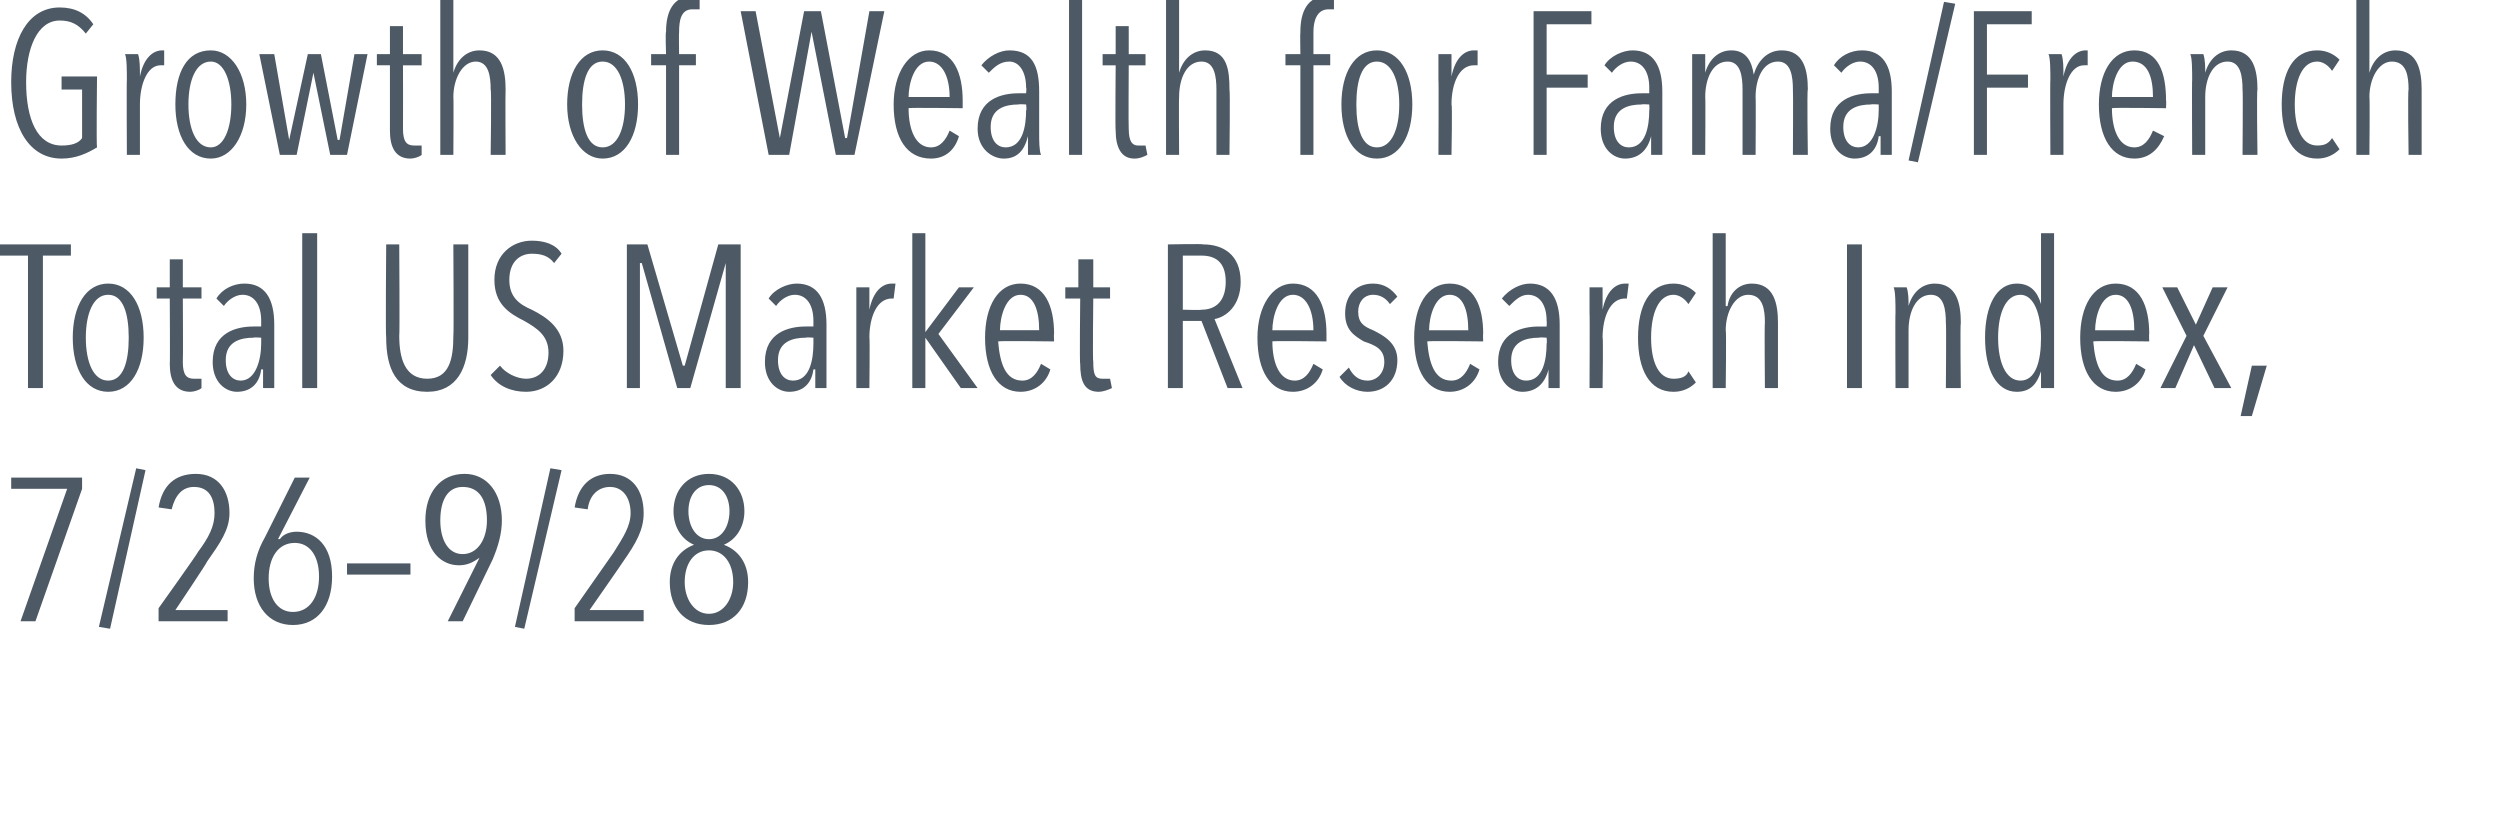 <?xml version="1.0" standalone="no"?><!DOCTYPE svg PUBLIC "-//W3C//DTD SVG 1.1//EN" "http://www.w3.org/Graphics/SVG/1.1/DTD/svg11.dtd"><svg xmlns="http://www.w3.org/2000/svg" version="1.1" width="134px" height="44.7px" viewBox="0 0 134 44.7"><desc>Growth of Wealth for Fama French Total US Market Research Index, 7 26 9 28</desc><defs/><g id="Polygon50470"><path d="m1.9 33.3h-.8l2.5-7.1h-3v-.6h3.8v.6l-2.5 7.1zm4 .4l-.6-.1l2-8.5l.5.1l-1.9 8.5zm5.2-3.6c.03.02-1.7 2.6-1.7 2.6h2.8v.6H8.5v-.7s2.15-3.01 2.1-3c.6-.8.9-1.4.9-2.1c0-.8-.3-1.4-1.1-1.4c-.6 0-1 .4-1.2 1.2l-.7-.1c.2-1.2.9-1.8 2-1.8c1.2 0 1.8.9 1.8 2.1c0 .9-.5 1.6-1.2 2.6zm4.6 3.4c-1.3 0-2.1-1-2.1-2.5c0-.8.2-1.5.6-2.2l1.6-3.2h.8l-1.7 3.3s.06-.02.1 0c.2-.3.6-.4.9-.4c1 0 1.9.7 1.9 2.4c0 1.6-.8 2.6-2.1 2.6zm.1-4.4c-.9 0-1.4.8-1.4 1.9c0 1.1.5 1.8 1.3 1.8c.9 0 1.4-.8 1.4-1.9c0-1.1-.5-1.8-1.3-1.8zm2.8 1.7v-.6h3.4v.6h-3.4zm7.8-.8l-1.6 3.3h-.8l1.7-3.4s-.05-.02 0 0c-.3.2-.6.4-1.1.4c-.9 0-1.8-.7-1.8-2.4c0-1.5.8-2.5 2.1-2.5c1.2 0 2 1 2 2.5c0 .7-.2 1.4-.5 2.1zm-1.6-3.9c-.8 0-1.2.7-1.2 1.8c0 1 .4 1.8 1.2 1.8c.8 0 1.3-.8 1.3-1.8c0-1.1-.4-1.8-1.3-1.8zm3.3 7.6l-.5-.1l1.9-8.5l.6.1l-2 8.5zm5.3-3.6c0 .02-1.8 2.6-1.8 2.6h2.9v.6h-3.7v-.7l2.1-3c.5-.8.9-1.4.9-2.1c0-.8-.4-1.4-1.1-1.4c-.6 0-1.1.4-1.2 1.2l-.7-.1c.2-1.2.9-1.8 1.9-1.8c1.2 0 1.8.9 1.8 2.1c0 .9-.4 1.6-1.1 2.6zm4.6 3.4c-1.3 0-2.1-.9-2.1-2.3c0-1 .5-1.7 1.3-2c-.7-.3-1.1-1-1.1-1.8c0-1.1.7-2 1.9-2c1.2 0 1.9.9 1.9 2c0 .8-.4 1.5-1.1 1.8c.8.3 1.3 1 1.3 2c0 1.4-.8 2.3-2.1 2.3zm0-7.5c-.7 0-1.1.6-1.1 1.4c0 .8.4 1.5 1.1 1.5c.7 0 1.1-.7 1.1-1.5c0-.8-.4-1.4-1.1-1.4zm0 3.5c-.8 0-1.3.7-1.3 1.7c0 .9.5 1.7 1.3 1.7c.8 0 1.3-.8 1.3-1.7c0-1-.5-1.7-1.3-1.7z" stroke="none" fill="#4d5965"/></g><g id="Polygon50469"><path d="m2.3 13.7v7.1h-.8v-7.1H0v-.6h3.8v.6H2.3zM5.8 21c-1.2 0-1.9-1.2-1.9-2.9c0-1.7.7-2.9 1.9-2.9c1.2 0 1.9 1.2 1.9 2.9c0 1.7-.7 2.9-1.9 2.9zm0-5.2c-.8 0-1.2 1-1.2 2.3c0 1.3.4 2.3 1.2 2.3c.8 0 1.1-1 1.1-2.3c0-1.3-.3-2.3-1.1-2.3zm4.4 5.2c-.8 0-1.1-.6-1.1-1.5c.02.03 0-3.5 0-3.5h-.7v-.6h.7v-1.5h.7v1.5h1v.6h-1s.02 3.4 0 3.4c0 .7.2.9.6.9h.4v.5c-.1.1-.4.2-.6.2zm3.9-.2v-1h-.1c-.1.8-.6 1.2-1.3 1.2c-.6 0-1.3-.5-1.3-1.6c0-1.6 1.3-1.9 2.2-1.9h.4v-.3c0-.9-.4-1.4-1-1.4c-.4 0-.8.3-1 .6l-.4-.4c.3-.5.9-.8 1.5-.8c1.1 0 1.6.8 1.6 2.2v3.4h-.6zm-.1-2.7s-.44-.03-.4 0c-.7 0-1.5.2-1.5 1.2c0 .8.4 1.1.8 1.1c.8 0 1.1-1.1 1.1-2v-.3zm2.2 2.7v-8.3h.8v8.3h-.8zm6.7.2c-1.7 0-2.2-1.3-2.2-2.9c-.04.01 0-5 0-5h.7s.03 4.92 0 4.9c0 1.2.3 2.3 1.5 2.3c1.2 0 1.4-1.1 1.4-2.3c.03.02 0-4.9 0-4.9h.8v5c0 1.6-.6 2.9-2.2 2.9zm5.3 0c-.8 0-1.5-.3-1.9-.9l.5-.5c.3.4.9.7 1.4.7c.7 0 1.2-.5 1.2-1.4c0-.9-.6-1.3-1.3-1.7c-.8-.4-1.6-.9-1.6-2.2c0-1.4 1-2.1 2-2.1c.7 0 1.3.2 1.6.7l-.4.5c-.3-.4-.7-.5-1.2-.5c-.6 0-1.2.4-1.2 1.4c0 .9.5 1.3 1.2 1.6c.8.4 1.7 1 1.7 2.2c0 1.4-.9 2.2-2 2.2zm10.7-.2v-6.7L37 20.8h-.7l-1.9-6.7h-.1v6.7h-.7v-7.7h1.1l1.9 6.5h.1l1.8-6.5h1.2v7.7h-.8zm4.8 0v-1h-.1c-.1.8-.6 1.2-1.3 1.2c-.6 0-1.3-.5-1.3-1.6c0-1.6 1.3-1.9 2.2-1.9h.4v-.3c0-.9-.4-1.4-1-1.4c-.4 0-.8.3-1 .6l-.4-.4c.3-.5 1-.8 1.5-.8c1.1 0 1.6.8 1.6 2.2v3.4h-.6zm-.1-2.7s-.43-.03-.4 0c-.7 0-1.5.2-1.5 1.2c0 .8.4 1.1.8 1.1c.9 0 1.1-1.1 1.1-2v-.3zm3-1.5c.2-1 .7-1.4 1.2-1.4h.2l-.1.8h-.1c-.8 0-1.2 1-1.2 2.1c.03-.05 0 2.7 0 2.7h-.7v-5.4h.7v1.2c.01-.03 0 0 0 0c0 0 .03-.03 0 0zm4.9 4.2l-1.9-2.7v2.7h-.7v-8.3h.7v5.3l1.8-2.4h.8l-1.9 2.5l2.1 2.9h-.9zm2-2.5c.1 1.2.4 2.1 1.3 2.1c.5 0 .8-.4 1-.9l.5.3c-.2.7-.8 1.2-1.6 1.2c-1.2 0-1.9-1.1-1.9-2.9c0-1.7.7-2.9 1.9-2.9c1.3 0 1.8 1.2 1.8 2.7c-.02-.03 0 .4 0 .4c0 0-2.95-.04-3 0zm1.2-2.5c-.8 0-1.1 1.2-1.1 1.9h2.1c0-1.1-.3-1.9-1-1.9zm4.2 5.2c-.8 0-1-.6-1-1.5c-.04.03 0-3.5 0-3.5h-.8v-.6h.7v-1.5h.8v1.5h.9v.6h-.9s-.04 3.4 0 3.4c0 .7.1.9.5.9h.4l.1.5c-.2.1-.5.2-.7.2zm6.9-.2l-1.4-3.6h-1v3.6h-.8v-7.7s1.89-.04 1.9 0c1 0 2 .5 2 2c0 1.3-.8 1.9-1.4 2l1.5 3.7h-.8zm-1.4-7.1h-1v2.9s1 .03 1 0c.8 0 1.3-.5 1.3-1.5c0-1.1-.6-1.4-1.3-1.4zm3.8 4.6c0 1.2.4 2.1 1.2 2.1c.5 0 .8-.4 1-.9l.5.3c-.2.7-.8 1.2-1.6 1.2c-1.2 0-1.9-1.1-1.9-2.9c0-1.7.8-2.9 1.9-2.9c1.3 0 1.8 1.2 1.8 2.7v.4s-2.95-.04-2.9 0zm1.1-2.5c-.8 0-1.1 1.2-1.1 1.9h2.2c0-1.1-.4-1.9-1.1-1.9zm5.2.5c-.2-.3-.5-.5-.9-.5c-.5 0-.8.4-.8.9c0 .6.3.8.8 1c.6.3 1.3.7 1.3 1.6c0 1.1-.7 1.7-1.6 1.7c-.6 0-1.2-.3-1.5-.8l.5-.5c.2.4.5.7 1 .7c.5 0 .9-.4.9-1c0-.7-.5-.9-1.1-1.1c-.5-.3-1-.6-1-1.5c0-1 .6-1.6 1.5-1.6c.6 0 1 .3 1.3.7l-.4.4zm2 2c.1 1.2.4 2.1 1.3 2.1c.5 0 .8-.4 1-.9l.5.3c-.2.7-.8 1.2-1.6 1.2c-1.2 0-1.9-1.1-1.9-2.9c0-1.7.7-2.9 1.9-2.9c1.3 0 1.8 1.2 1.8 2.7c-.02-.03 0 .4 0 .4c0 0-2.95-.04-3 0zm1.2-2.5c-.8 0-1.1 1.2-1.1 1.9h2.1c0-1.1-.3-1.9-1-1.9zm5.3 5v-1c-.2.8-.7 1.2-1.4 1.2c-.6 0-1.3-.5-1.3-1.6c0-1.6 1.3-1.9 2.2-1.9h.4s.02-.29 0-.3c0-.9-.4-1.4-1-1.4c-.4 0-.7.3-1 .6l-.4-.4c.4-.5 1-.8 1.5-.8c1.1 0 1.6.8 1.6 2.2v3.4h-.6zm-.1-2.7s-.41-.03-.4 0c-.7 0-1.5.2-1.5 1.2c0 .8.4 1.1.8 1.1c.9 0 1.1-1.1 1.1-2c.03.04 0-.3 0-.3zm3-1.5c.2-1 .7-1.4 1.2-1.4h.2l-.1.8h-.1c-.8 0-1.2 1-1.2 2.1c.04-.05 0 2.7 0 2.7h-.7s.02-4.04 0-4v-1.4h.7v1.2c.02-.03 0 0 0 0c0 0 .04-.03 0 0zm3.8 4.4c-1.3 0-1.9-1.2-1.9-2.9c0-1.7.6-2.9 1.9-2.9c.5 0 .9.2 1.2.5l-.4.6c-.2-.3-.5-.5-.8-.5c-.8 0-1.2 1-1.2 2.3c0 1.3.4 2.2 1.2 2.2c.4 0 .7-.1.8-.4l.4.6c-.3.3-.7.5-1.2.5zm4.9-.2s-.03-3.48 0-3.5c0-.7-.1-1.5-.9-1.5c-.7 0-1.2.9-1.2 1.9c.04-.01 0 3.1 0 3.1h-.7v-8.3h.7v3.9s.06.02.1 0c.1-.7.6-1.2 1.3-1.2c1.2 0 1.4 1.1 1.4 2.1v3.5h-.7zm4.4 0v-7.7h.8v7.7h-.8zm5.3 0s.03-3.48 0-3.5c0-.7-.1-1.5-.8-1.5c-.8 0-1.2.9-1.2 1.9v3.1h-.7s-.02-4.04 0-4c0-.5 0-1.2-.1-1.4h.7c.1.3.1.7.1 1c.2-.7.7-1.2 1.4-1.2c1.2 0 1.4 1.1 1.4 2.1c-.04.02 0 3.5 0 3.5h-.8zm5.1 0v-.9s.02-.04 0 0c-.2.6-.5 1.1-1.3 1.1c-1.1 0-1.7-1.2-1.7-2.9c0-1.7.6-2.9 1.7-2.9c.7 0 1.1.4 1.3 1.1c-.01.01 0 0 0 0v-3.8h.7v8.3h-.7zm-1.1-5c-.8 0-1.2 1-1.2 2.3c0 1.3.4 2.3 1.2 2.3c.8 0 1.1-1 1.1-2.3c0-1.3-.4-2.3-1.1-2.3zm3.9 2.5c.1 1.2.4 2.1 1.3 2.1c.5 0 .8-.4 1-.9l.5.3c-.2.7-.8 1.2-1.6 1.2c-1.2 0-1.9-1.1-1.9-2.9c0-1.7.7-2.9 1.9-2.9c1.3 0 1.8 1.2 1.8 2.7c-.02-.03 0 .4 0 .4c0 0-2.96-.04-3 0zm1.2-2.5c-.8 0-1.1 1.2-1.1 1.9h2.1c0-1.1-.3-1.9-1-1.9zm5.3 5l-1.1-2.3l-1 2.3h-.8l1.4-2.8l-1.3-2.6h.8l1 2l.9-2h.8l-1.3 2.6l1.5 2.8h-.9zm2 1.5h-.6l.6-2.7h.8l-.8 2.7z" stroke="none" fill="#4d5965"/></g><g id="Polygon50468"><path d="m3.3 8.5C1.6 8.5.6 6.9.6 4.4c0-2.3.9-4 2.6-4c.8 0 1.4.3 1.8.9l-.4.5c-.4-.5-.8-.7-1.4-.7c-1.2 0-1.8 1.5-1.8 3.3c0 2 .6 3.4 1.9 3.4c.5 0 .9-.1 1.1-.4V4.8H3.3v-.7h1.9s-.04 3.75 0 3.8c-.5.3-1.1.6-1.9.6zm4.2-4.4c.2-1 .7-1.4 1.2-1.4h.1v.8h-.2c-.7 0-1.1 1-1.1 2.1v2.7h-.7s-.02-4.04 0-4c0-.5 0-1.2-.1-1.4h.7c.1.3.1.7.1 1.2c-.02-.03 0 0 0 0c0 0 0-.03 0 0zm3.8 4.4c-1.2 0-1.9-1.2-1.9-2.9c0-1.7.6-2.9 1.9-2.9c1.1 0 1.9 1.2 1.9 2.9c0 1.7-.8 2.9-1.9 2.9zm0-5.2c-.8 0-1.2 1-1.2 2.3c0 1.3.4 2.3 1.2 2.3c.7 0 1.1-1 1.1-2.3c0-1.3-.4-2.3-1.1-2.3zm7.3 5h-.9l-.9-4.4l-.9 4.4h-.9l-1.1-5.4h.8l.8 4.6l1-4.6h.7l.9 4.6h.1l.8-4.6h.7l-1.1 5.4zm3.4.2c-.8 0-1.1-.6-1.1-1.5V3.5h-.7v-.6h.7V1.4h.7v1.5h1v.6h-1s.01 3.4 0 3.4c0 .7.2.9.6.9h.4v.5c-.1.1-.4.2-.6.2zm4.3-.2s.05-3.48 0-3.5c0-.7-.1-1.5-.8-1.5c-.7 0-1.2.9-1.2 1.9c.02-.01 0 3.1 0 3.1h-.7V0h.7v3.9s.04.02 0 0c.2-.7.7-1.2 1.4-1.2c1.2 0 1.4 1.1 1.4 2.1c-.02.02 0 3.5 0 3.5h-.8zm6 .2c-1.1 0-1.9-1.2-1.9-2.9c0-1.7.7-2.9 1.9-2.9c1.2 0 1.9 1.2 1.9 2.9c0 1.7-.7 2.9-1.9 2.9zm0-5.2c-.8 0-1.1 1-1.1 2.3c0 1.3.3 2.3 1.1 2.3c.8 0 1.2-1 1.2-2.3c0-1.3-.4-2.3-1.2-2.3zM37.5.5h-.4c-.6 0-.7.6-.7 1.2c-.02.03 0 1.2 0 1.2h.9v.6h-.9v4.8h-.7V3.5h-.8v-.6h.8s-.04-1.17 0-1.2c0-1.1.4-1.9 1.4-1.9c.1 0 .3.1.4.1v.6zm8.3 7.8h-1l-1.3-6.6l-1.2 6.6h-1.1L39.7.6h.8l1.3 6.8L43.1.6h.9l1.3 6.8h.1L46.6.6h.8l-1.6 7.7zm2.9-2.5c0 1.2.4 2.1 1.2 2.1c.5 0 .8-.4 1-.9l.5.3c-.2.7-.7 1.2-1.5 1.2c-1.3 0-2-1.1-2-2.9c0-1.7.8-2.9 1.9-2.9c1.3 0 1.8 1.2 1.8 2.7v.4s-2.94-.04-2.9 0zm1.1-2.5c-.8 0-1.1 1.2-1.1 1.9h2.2c0-1.1-.4-1.9-1.1-1.9zm5.3 5v-1c-.2.8-.6 1.2-1.3 1.2c-.6 0-1.4-.5-1.4-1.6c0-1.6 1.3-1.9 2.2-1.9h.4s.03-.29 0-.3c0-.9-.4-1.4-.9-1.4c-.5 0-.8.3-1.1.6l-.4-.4c.4-.5 1-.8 1.5-.8c1.2 0 1.6.8 1.6 2.2v2.3c0 .3 0 .9.1 1.1h-.7zM55 5.6s-.4-.03-.4 0c-.7 0-1.5.2-1.5 1.2c0 .8.4 1.1.8 1.1c.9 0 1.1-1.1 1.1-2c.04.04 0-.3 0-.3zm2.3 2.7V0h.7v8.3h-.7zm3.5.2c-.7 0-1-.6-1-1.5c-.03.03 0-3.5 0-3.5h-.7v-.6h.7V1.4h.7v1.5h.9v.6h-.9s-.02 3.4 0 3.4c0 .7.2.9.5.9h.4l.1.5c-.2.1-.4.2-.7.2zm4.4-.2V4.8c0-.7-.1-1.5-.8-1.5c-.8 0-1.2.9-1.2 1.9c-.02-.01 0 3.1 0 3.1h-.7V0h.7v3.9s0 .02 0 0c.2-.7.7-1.2 1.4-1.2c1.2 0 1.3 1.1 1.3 2.1c.04.02 0 3.5 0 3.5h-.7zM71.5.5h-.3c-.6 0-.8.6-.8 1.2v1.2h.9v.6h-.9v4.8h-.7V3.5h-.8v-.6h.8s-.02-1.17 0-1.2c0-1.1.4-1.9 1.4-1.9c.1 0 .3.1.4.1v.6zm2.3 8c-1.2 0-1.9-1.2-1.9-2.9c0-1.7.7-2.9 1.9-2.9c1.2 0 1.9 1.2 1.9 2.9c0 1.7-.7 2.9-1.9 2.9zm0-5.2c-.8 0-1.1 1-1.1 2.3c0 1.3.3 2.3 1.1 2.3c.8 0 1.2-1 1.2-2.3c0-1.3-.4-2.3-1.2-2.3zm4 .8c.2-1 .7-1.4 1.2-1.4h.2v.8h-.2c-.8 0-1.2 1-1.2 2.1c.05-.05 0 2.7 0 2.7h-.7s.02-4.04 0-4V2.9h.7v1.2c.02-.03 0 0 0 0c0 0 .05-.03 0 0zm5.1-2.8v2.7h2.2v.7h-2.2v3.6h-.7V.6h3.1v.7h-2.4zm5.6 7v-1c-.2.8-.7 1.2-1.4 1.2c-.6 0-1.3-.5-1.3-1.6C85.8 5.3 87.1 5 88 5h.4v-.3c0-.9-.4-1.4-1-1.4c-.4 0-.8.3-1 .6l-.4-.4c.3-.5 1-.8 1.5-.8c1.1 0 1.6.8 1.6 2.2v3.4h-.6zm-.1-2.7s-.42-.03-.4 0c-.7 0-1.5.2-1.5 1.2c0 .8.4 1.1.8 1.1c.9 0 1.1-1.1 1.1-2c.02.04 0-.3 0-.3zm4.4-2.9c.8 0 1.1.6 1.2 1.3c.2-.7.7-1.3 1.5-1.3c1.2 0 1.4 1.1 1.4 2.1c-.05.02 0 3.5 0 3.5h-.8s.02-3.48 0-3.5c0-.7-.1-1.5-.8-1.5c-.8 0-1.2.9-1.2 1.9c.02-.01 0 3.1 0 3.1h-.7V4.8c0-.7-.1-1.5-.8-1.5c-.8 0-1.2.9-1.2 1.9c.02-.01 0 3.1 0 3.1h-.7V2.9h.7v1c.2-.7.7-1.2 1.4-1.2zm8 5.6v-1h-.1c-.1.8-.6 1.2-1.3 1.2c-.6 0-1.3-.5-1.3-1.6c0-1.6 1.3-1.9 2.2-1.9h.4v-.3c0-.9-.4-1.4-1-1.4c-.4 0-.8.3-1 .6l-.4-.4c.3-.5.9-.8 1.5-.8c1.1 0 1.6.8 1.6 2.2v3.4h-.6zm-.1-2.7s-.44-.03-.4 0c-.7 0-1.5.2-1.5 1.2c0 .8.4 1.1.8 1.1c.8 0 1.1-1.1 1.1-2v-.3zm2.1 3.1l-.5-.1l1.9-8.5l.6.1l-2 8.5zm3.7-7.4v2.7h2.2v.7h-2.2v3.6h-.7V.6h3.1v.7h-2.4zm4.1 2.8c.2-1 .7-1.4 1.2-1.4h.1v.8h-.2c-.7 0-1.1 1-1.1 2.1v2.7h-.7s-.02-4.04 0-4c0-.5 0-1.2-.1-1.4h.7c.1.3.1.7.1 1.2c-.02-.03 0 0 0 0c0 0 0-.03 0 0zm2.6 1.7c0 1.2.4 2.1 1.2 2.1c.5 0 .8-.4 1-.9l.6.3c-.3.7-.8 1.2-1.6 1.2c-1.2 0-1.9-1.1-1.9-2.9c0-1.7.7-2.9 1.9-2.9c1.3 0 1.7 1.2 1.7 2.7c.02-.03 0 .4 0 .4c0 0-2.91-.04-2.9 0zm1.1-2.5c-.8 0-1.1 1.2-1.1 1.9h2.2c0-1.1-.3-1.9-1.1-1.9zm5.9 5s.03-3.48 0-3.5c0-.7-.1-1.5-.8-1.5c-.8 0-1.2.9-1.2 1.9v3.1h-.7s-.02-4.04 0-4c0-.5 0-1.2-.1-1.4h.7c.1.3.1.7.1 1c.2-.7.7-1.2 1.4-1.2c1.2 0 1.4 1.1 1.4 2.1c-.05.02 0 3.5 0 3.5h-.8zm4 .2c-1.3 0-1.9-1.2-1.9-2.9c0-1.7.6-2.9 1.9-2.9c.5 0 .9.2 1.2.5l-.4.6c-.2-.3-.5-.5-.8-.5c-.8 0-1.2 1-1.2 2.3c0 1.3.4 2.2 1.2 2.2c.4 0 .6-.1.8-.4l.4.6c-.3.3-.7.5-1.2.5zm4.9-.2s-.05-3.48 0-3.5c0-.7-.1-1.5-.9-1.5c-.7 0-1.2.9-1.2 1.9c.03-.01 0 3.1 0 3.1h-.7V0h.7v3.9s.05.02 0 0c.2-.7.7-1.2 1.4-1.2c1.2 0 1.4 1.1 1.4 2.1v3.5h-.7z" stroke="none" fill="#4d5965"/></g></svg>